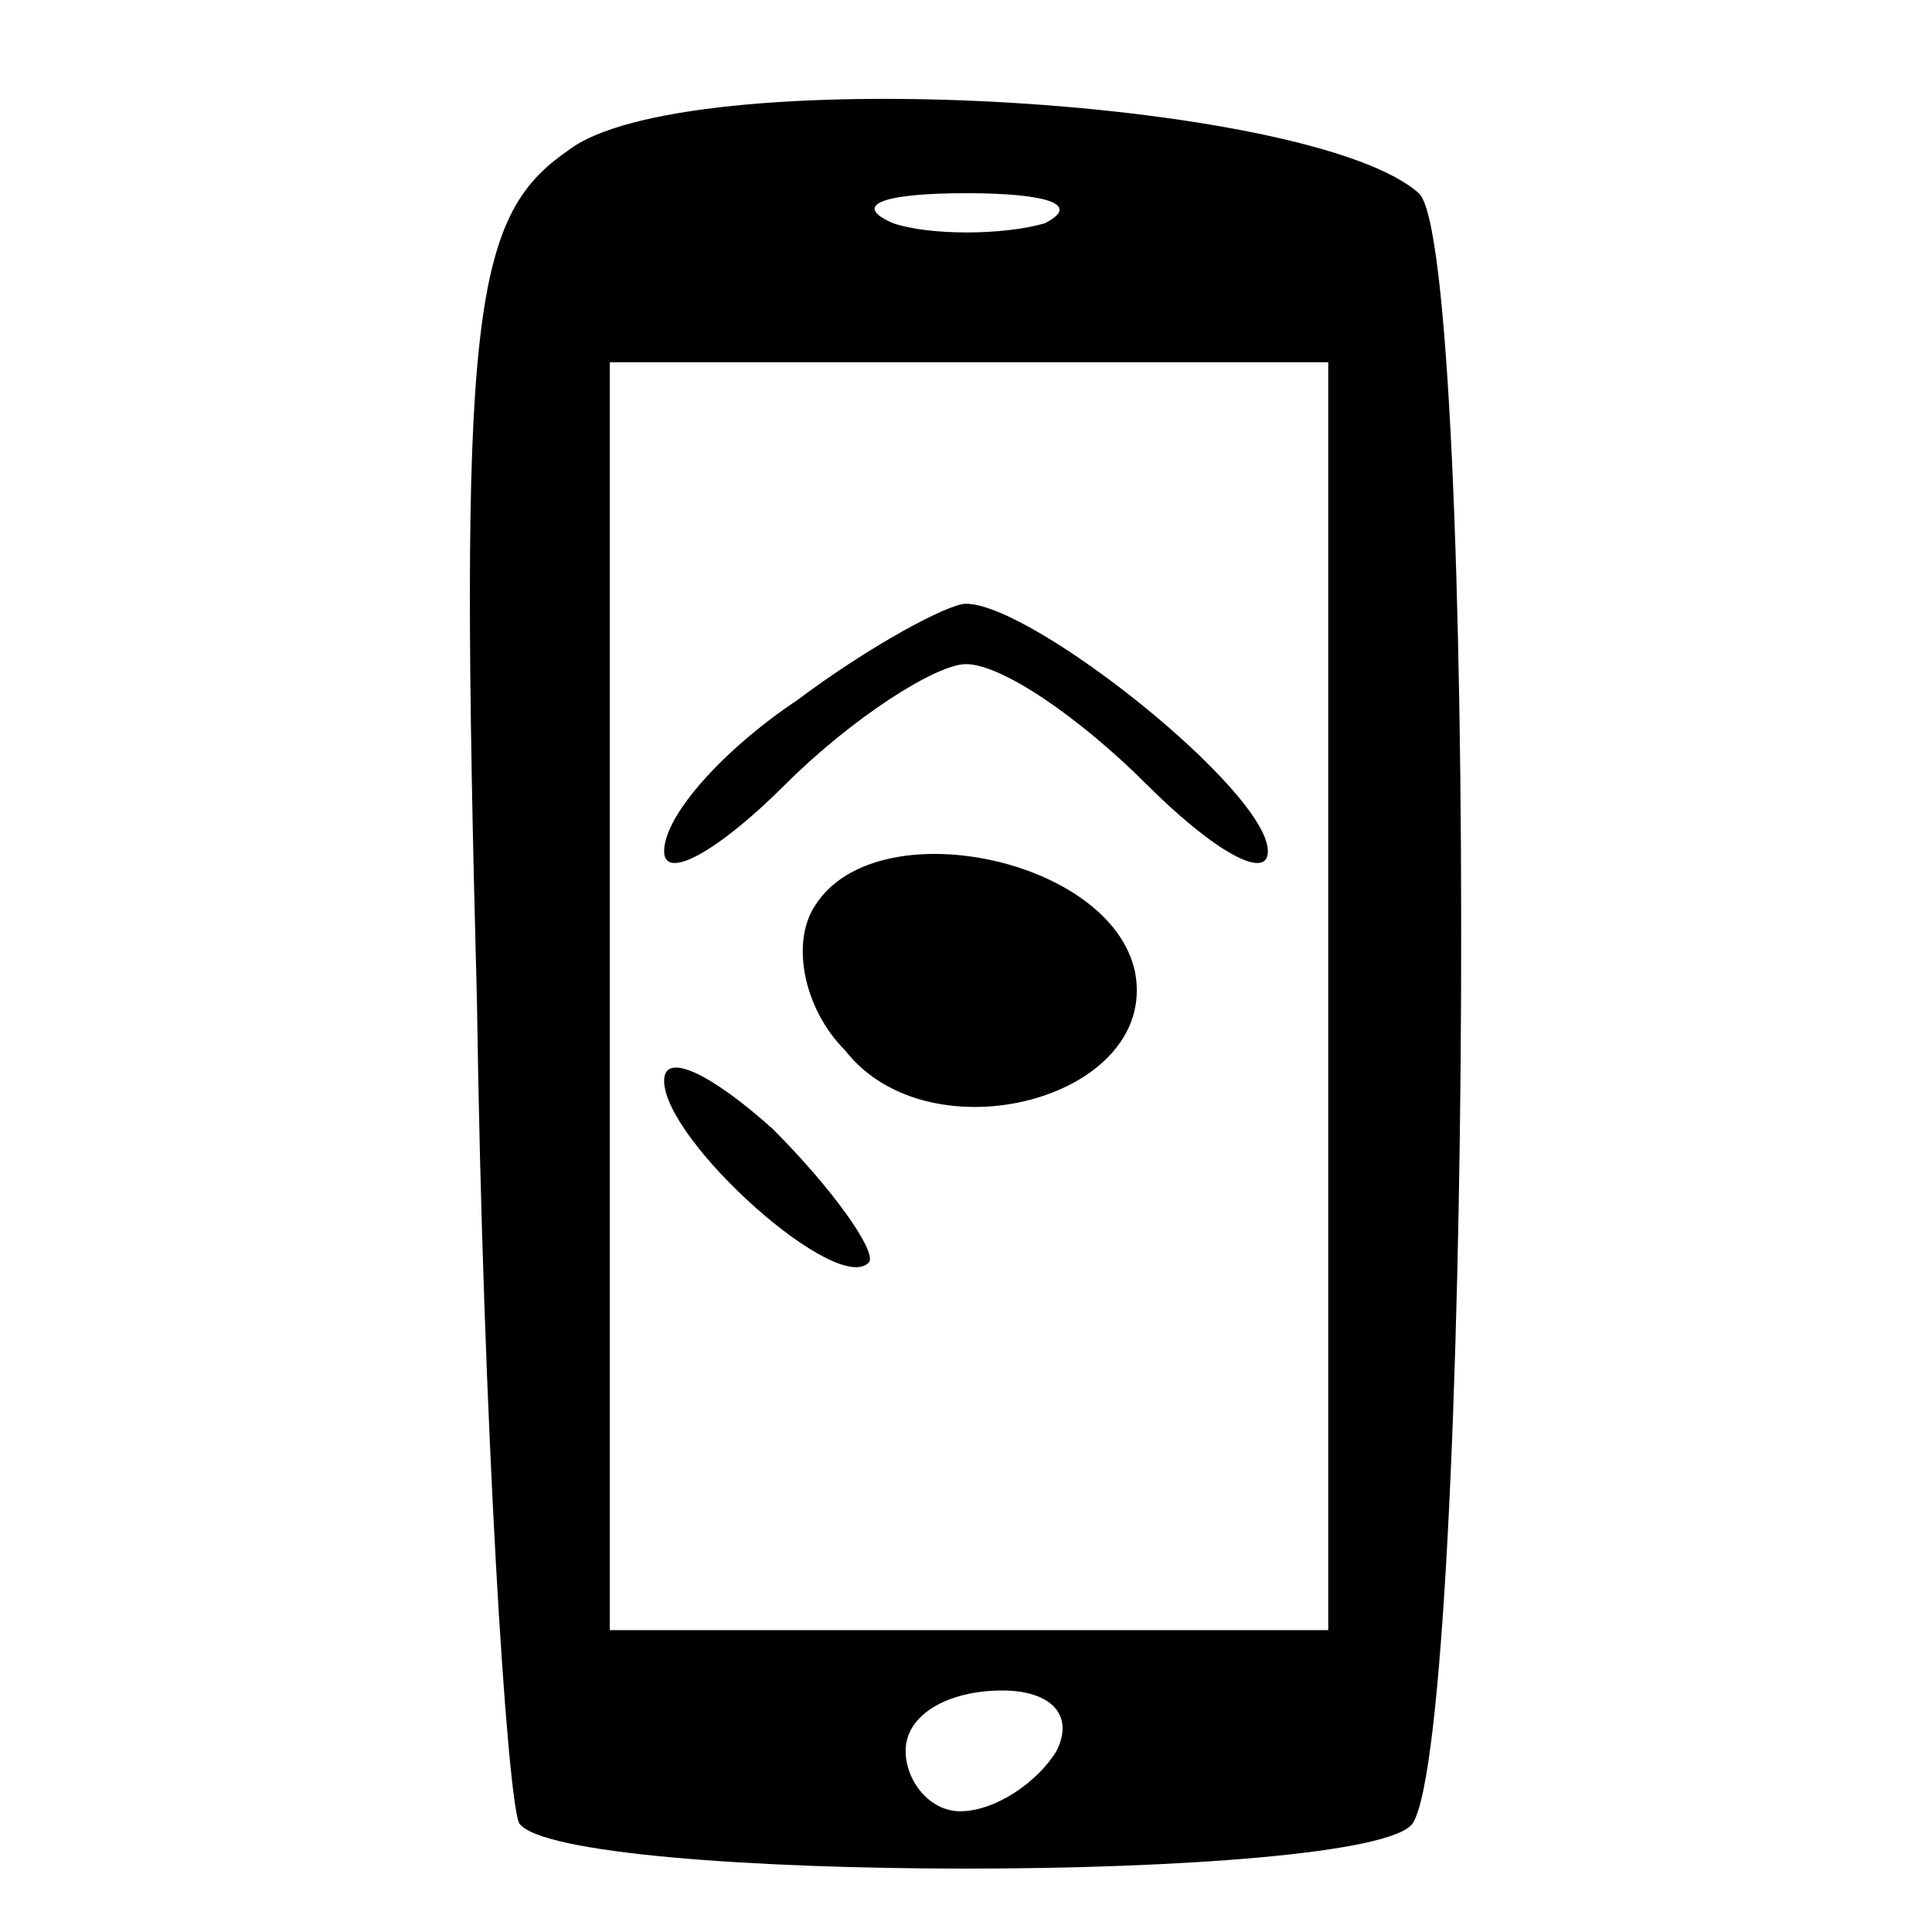 <?xml version="1.0" standalone="no"?>
<!DOCTYPE svg PUBLIC "-//W3C//DTD SVG 20010904//EN"
 "http://www.w3.org/TR/2001/REC-SVG-20010904/DTD/svg10.dtd">
<svg version="1.0" xmlns="http://www.w3.org/2000/svg"
 width="32pt" height="32pt" viewBox="0 0 32 32"
 preserveAspectRatio="xMidYMid meet">

<g transform="translate(0,32) scale(0.1,-0.1)"
fill="#000000" stroke="none">
<path d="M94 295 c-16 -11 -18 -28 -15 -141 1 -70 5 -132 7 -136 7 -10 141
-10 148 0 10 16 11 261 1 270 -18 16 -122 22 -141 7z m79 -12 c-7 -2 -19 -2
-25 0 -7 3 -2 5 12 5 14 0 19 -2 13 -5z m47 -128 l0 -105 -59 0 -60 0 0 105 0
105 60 0 59 0 0 -105z m-45 -125 c-3 -5 -10 -10 -16 -10 -5 0 -9 5 -9 10 0 6
7 10 16 10 8 0 12 -4 9 -10z"/>
<path d="M132 204 c-12 -8 -22 -19 -22 -25 0 -5 9 0 20 11 11 11 25 20 30 20
6 0 19 -9 30 -20 11 -11 20 -16 20 -11 0 10 -39 41 -50 41 -3 0 -16 -7 -28
-16z"/>
<path d="M135 170 c-4 -6 -2 -17 5 -24 14 -18 52 -8 48 13 -4 19 -43 27 -53
11z"/>
<path d="M110 141 c0 -10 29 -36 34 -30 1 2 -6 12 -16 22 -10 9 -18 13 -18 8z"/>
</g>
</svg>
